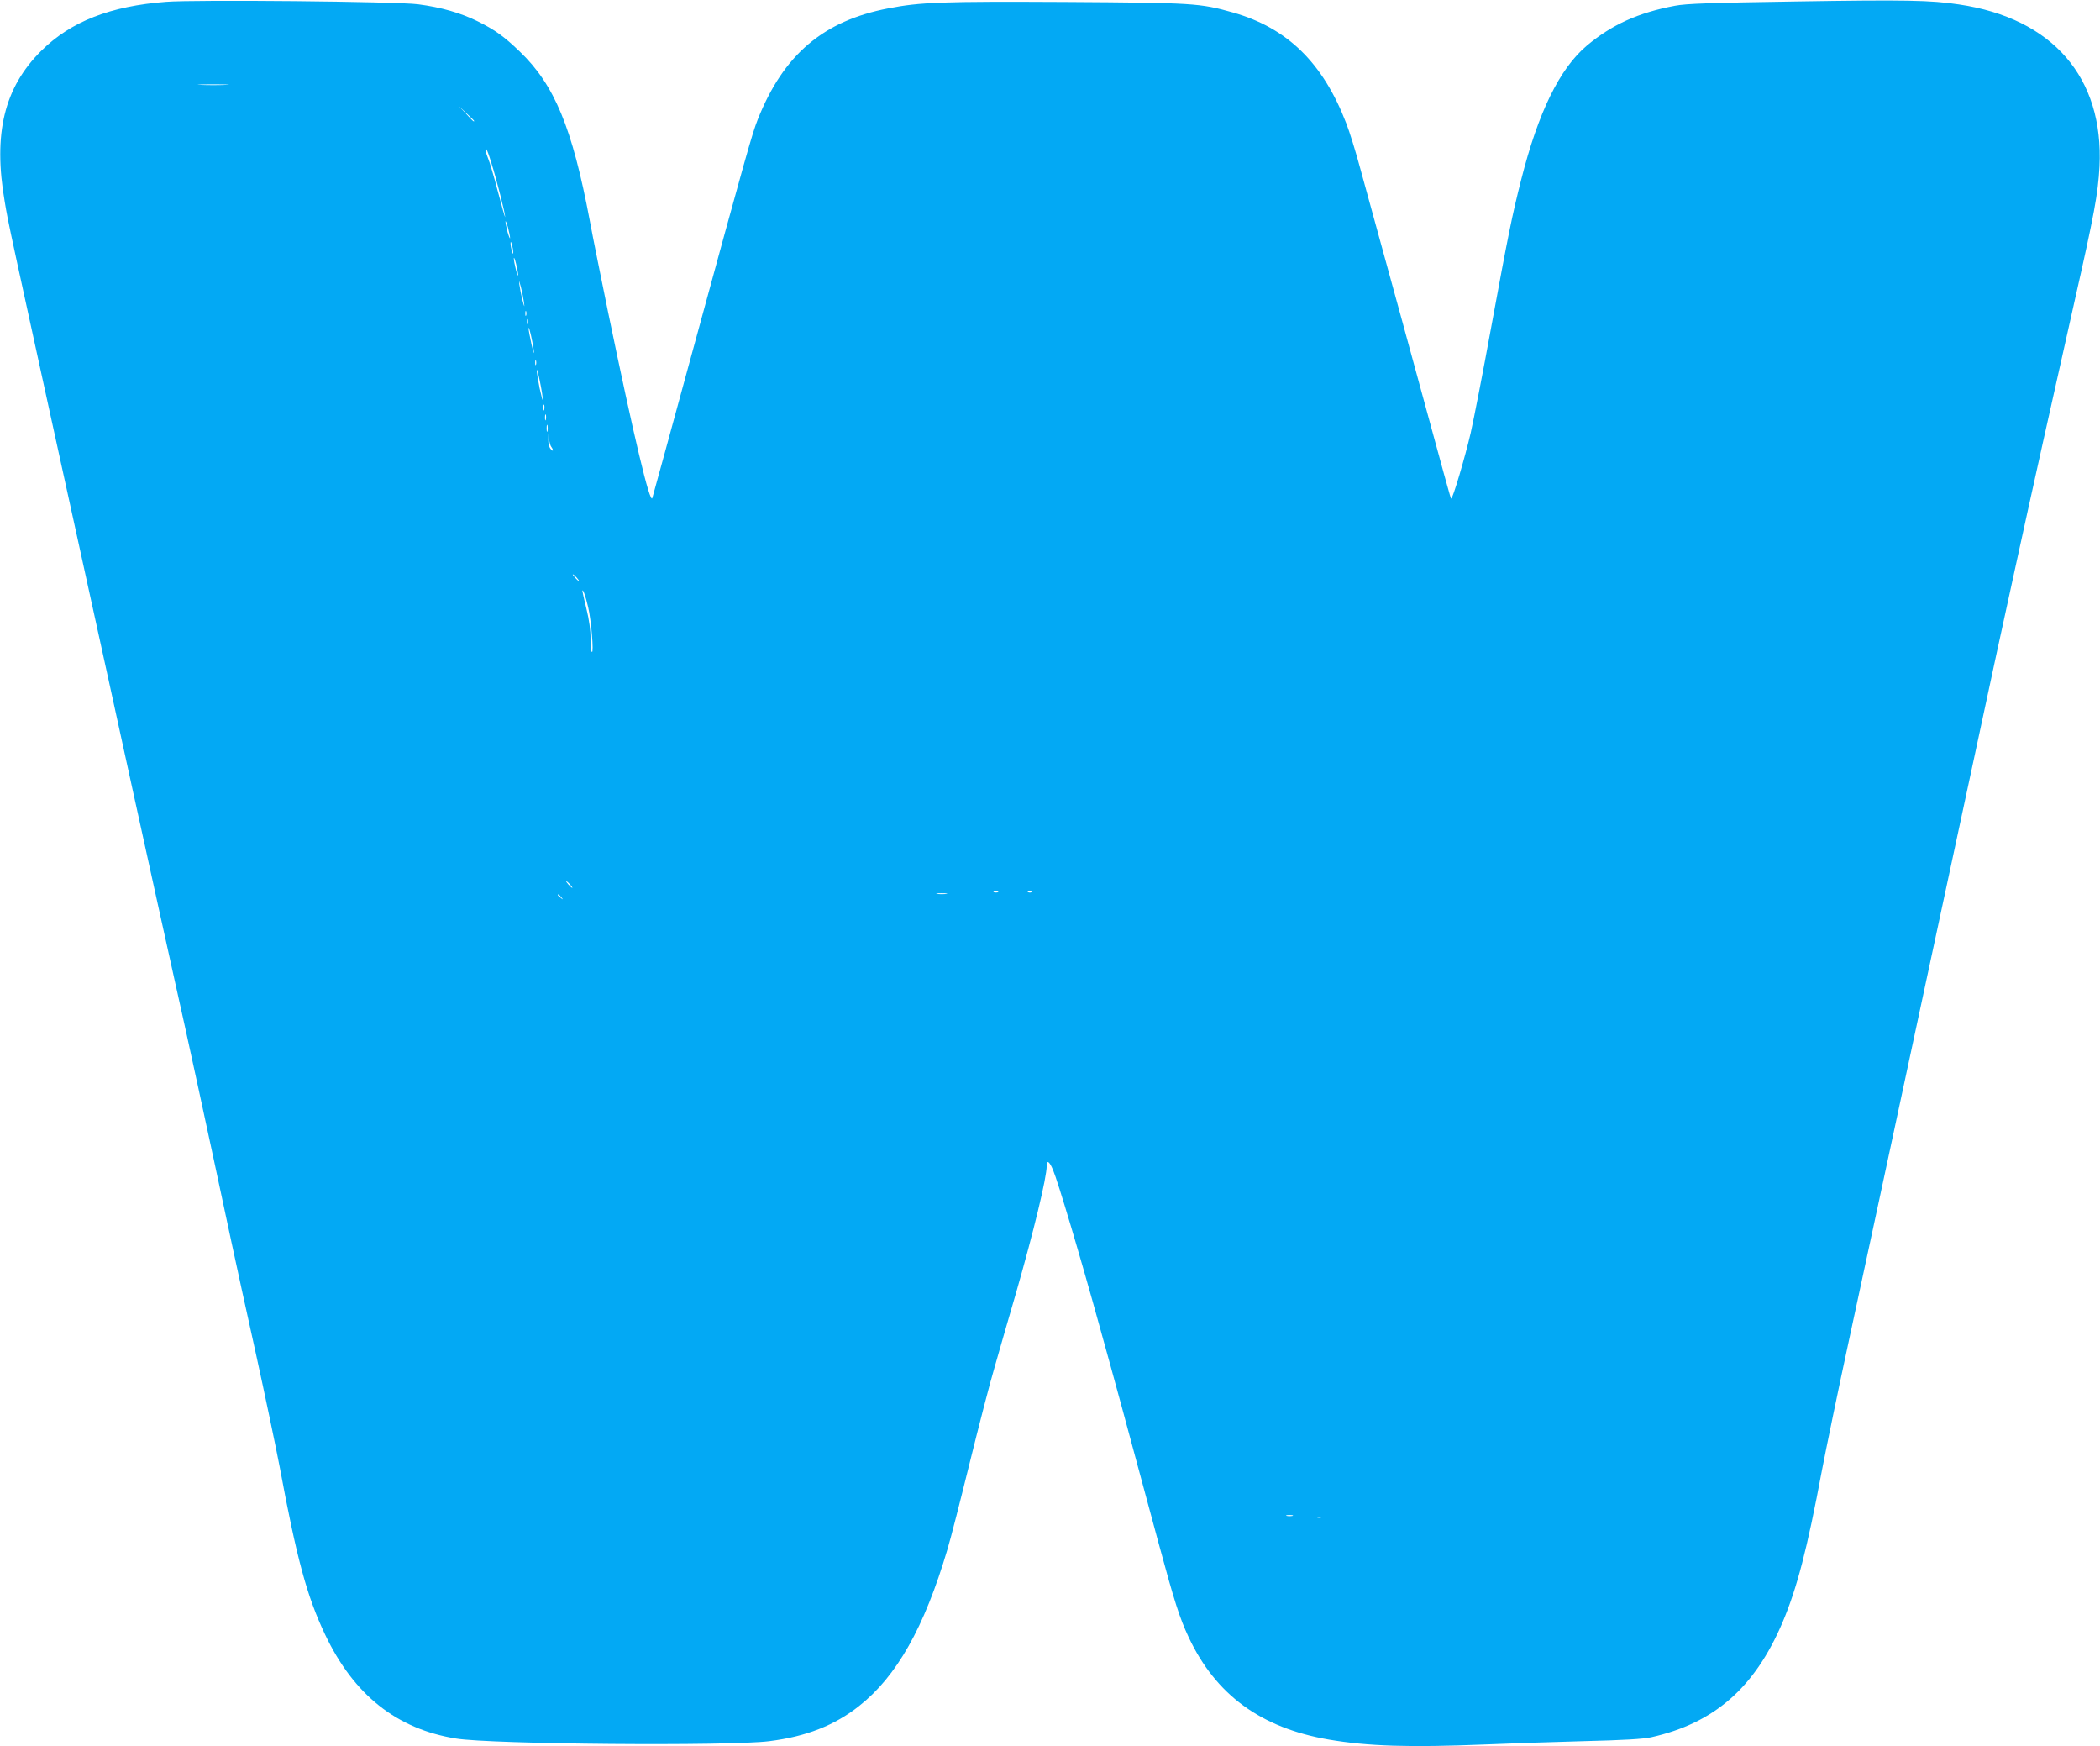 <?xml version="1.0" standalone="no"?>
<!DOCTYPE svg PUBLIC "-//W3C//DTD SVG 20010904//EN"
 "http://www.w3.org/TR/2001/REC-SVG-20010904/DTD/svg10.dtd">
<svg version="1.0" xmlns="http://www.w3.org/2000/svg"
 width="1280pt" height="1064pt" viewBox="0 0 1280 1064"
 preserveAspectRatio="xMidYMid meet">
<g transform="translate(0,1064) scale(0.1,-0.1)"
fill="#03a9f4" stroke="none">
<path d="M1013 10629 c-341 -26 -581 -120 -761 -298 -227 -225 -295 -506 -223
-921 25 -146 -2 -22 531 -2450 38 -173 151 -686 250 -1140 100 -454 214 -974
255 -1156 67 -296 203 -923 346 -1594 27 -129 95 -435 149 -680 54 -245 119
-555 145 -690 103 -555 166 -788 276 -1019 175 -369 437 -577 799 -635 212
-35 1665 -47 1909 -16 224 28 398 96 547 214 230 181 398 480 538 952 20 65
80 301 135 524 55 223 124 491 155 595 30 105 88 307 130 450 106 369 186 699
186 771 0 38 16 28 38 -24 30 -70 165 -522 285 -957 98 -352 140 -506 358
-1315 98 -362 129 -459 184 -576 165 -352 441 -553 853 -624 239 -41 493 -49
958 -30 137 6 404 15 594 20 247 6 365 13 415 24 384 86 630 301 800 700 88
208 150 445 240 926 26 135 98 484 161 775 63 292 277 1284 474 2205 198 921
391 1821 430 2000 39 179 93 426 120 550 74 341 239 1081 355 1595 120 530
143 654 152 820 27 543 -286 904 -857 988 -172 26 -324 29 -1000 18 -518 -8
-662 -13 -730 -26 -225 -42 -387 -116 -539 -244 -165 -140 -295 -405 -399
-816 -56 -220 -79 -335 -183 -900 -49 -269 -106 -560 -125 -644 -34 -147 -111
-407 -119 -399 -4 3 -13 36 -296 1073 -110 402 -225 819 -255 928 -29 109 -69
237 -88 285 -142 370 -360 582 -691 676 -202 57 -239 59 -1020 64 -753 4 -886
-1 -1081 -39 -396 -76 -638 -282 -795 -676 -35 -89 -65 -194 -395 -1403 -134
-492 -246 -899 -248 -905 -14 -40 -112 371 -270 1135 -41 201 -92 451 -111
555 -107 567 -215 828 -427 1031 -97 93 -148 130 -256 184 -103 51 -224 86
-364 104 -129 17 -1356 29 -1535 15z m365 -506 c-43 -2 -113 -2 -155 0 -43 1
-8 3 77 3 85 0 120 -2 78 -3z m1512 -220 c0 -8 -9 0 -50 45 l-45 47 48 -45
c26 -24 47 -45 47 -47z m104 -253 c31 -96 86 -313 85 -332 0 -7 -20 62 -44
154 -24 92 -51 183 -60 203 -15 38 -19 55 -10 55 2 0 16 -36 29 -80z m115
-460 c0 -8 -7 8 -15 35 -7 28 -13 57 -13 65 0 8 7 -7 15 -35 7 -27 13 -57 13
-65z m19 -85 c0 -16 -2 -15 -8 5 -4 14 -8 34 -8 45 0 16 2 15 8 -5 4 -14 8
-34 8 -45z m30 -140 c0 -11 -6 3 -13 30 -7 28 -13 59 -13 70 0 11 6 -2 13 -30
7 -27 13 -59 13 -70z m36 -170 c4 -31 2 -27 -9 15 -8 30 -16 73 -19 95 -4 31
-2 27 9 -15 8 -30 16 -73 19 -95z m13 -77 c-3 -7 -5 -2 -5 12 0 14 2 19 5 13
2 -7 2 -19 0 -25z m10 -50 c-3 -7 -5 -2 -5 12 0 14 2 19 5 13 2 -7 2 -19 0
-25z m37 -168 c3 -25 -3 -7 -14 40 -10 47 -19 92 -18 100 1 22 26 -88 32 -140z
m13 -82 c-3 -7 -5 -2 -5 12 0 14 2 19 5 13 2 -7 2 -19 0 -25z m41 -213 c0 -11
-8 21 -19 70 -10 50 -18 99 -17 110 0 11 9 -20 19 -70 10 -49 18 -99 17 -110z
m9 -62 c-3 -10 -5 -4 -5 12 0 17 2 24 5 18 2 -7 2 -21 0 -30z m10 -60 c-3 -10
-5 -4 -5 12 0 17 2 24 5 18 2 -7 2 -21 0 -30z m10 -70 c-3 -10 -5 -2 -5 17 0
19 2 27 5 18 2 -10 2 -26 0 -35z m24 -97 c5 -6 9 -14 9 -20 0 -5 -7 -1 -15 10
-8 10 -14 35 -13 54 l1 35 4 -35 c3 -19 9 -39 14 -44z m154 -796 c10 -11 16
-20 13 -20 -3 0 -13 9 -23 20 -10 11 -16 20 -13 20 3 0 13 -9 23 -20z m70
-180 c19 -79 35 -281 23 -273 -5 2 -8 39 -8 81 0 48 -9 116 -25 180 -14 57
-25 106 -25 110 1 20 20 -32 35 -98z m-110 -1690 c10 -11 16 -20 13 -20 -3 0
-13 9 -23 20 -10 11 -16 20 -13 20 3 0 13 -9 23 -20z m2608 -47 c-7 -2 -19 -2
-25 0 -7 3 -2 5 12 5 14 0 19 -2 13 -5z m204 1 c-3 -3 -12 -4 -19 -1 -8 3 -5
6 6 6 11 1 17 -2 13 -5z m-519 -11 c-16 -2 -40 -2 -55 0 -16 2 -3 4 27 4 30 0
43 -2 28 -4z m-2347 -20 c13 -16 12 -17 -3 -4 -10 7 -18 15 -18 17 0 8 8 3 21
-13z m4457 -3770 c-10 -2 -26 -2 -35 0 -10 3 -2 5 17 5 19 0 27 -2 18 -5z
m175 -10 c-7 -2 -19 -2 -25 0 -7 3 -2 5 12 5 14 0 19 -2 13 -5z"/>
</g>
</svg>
